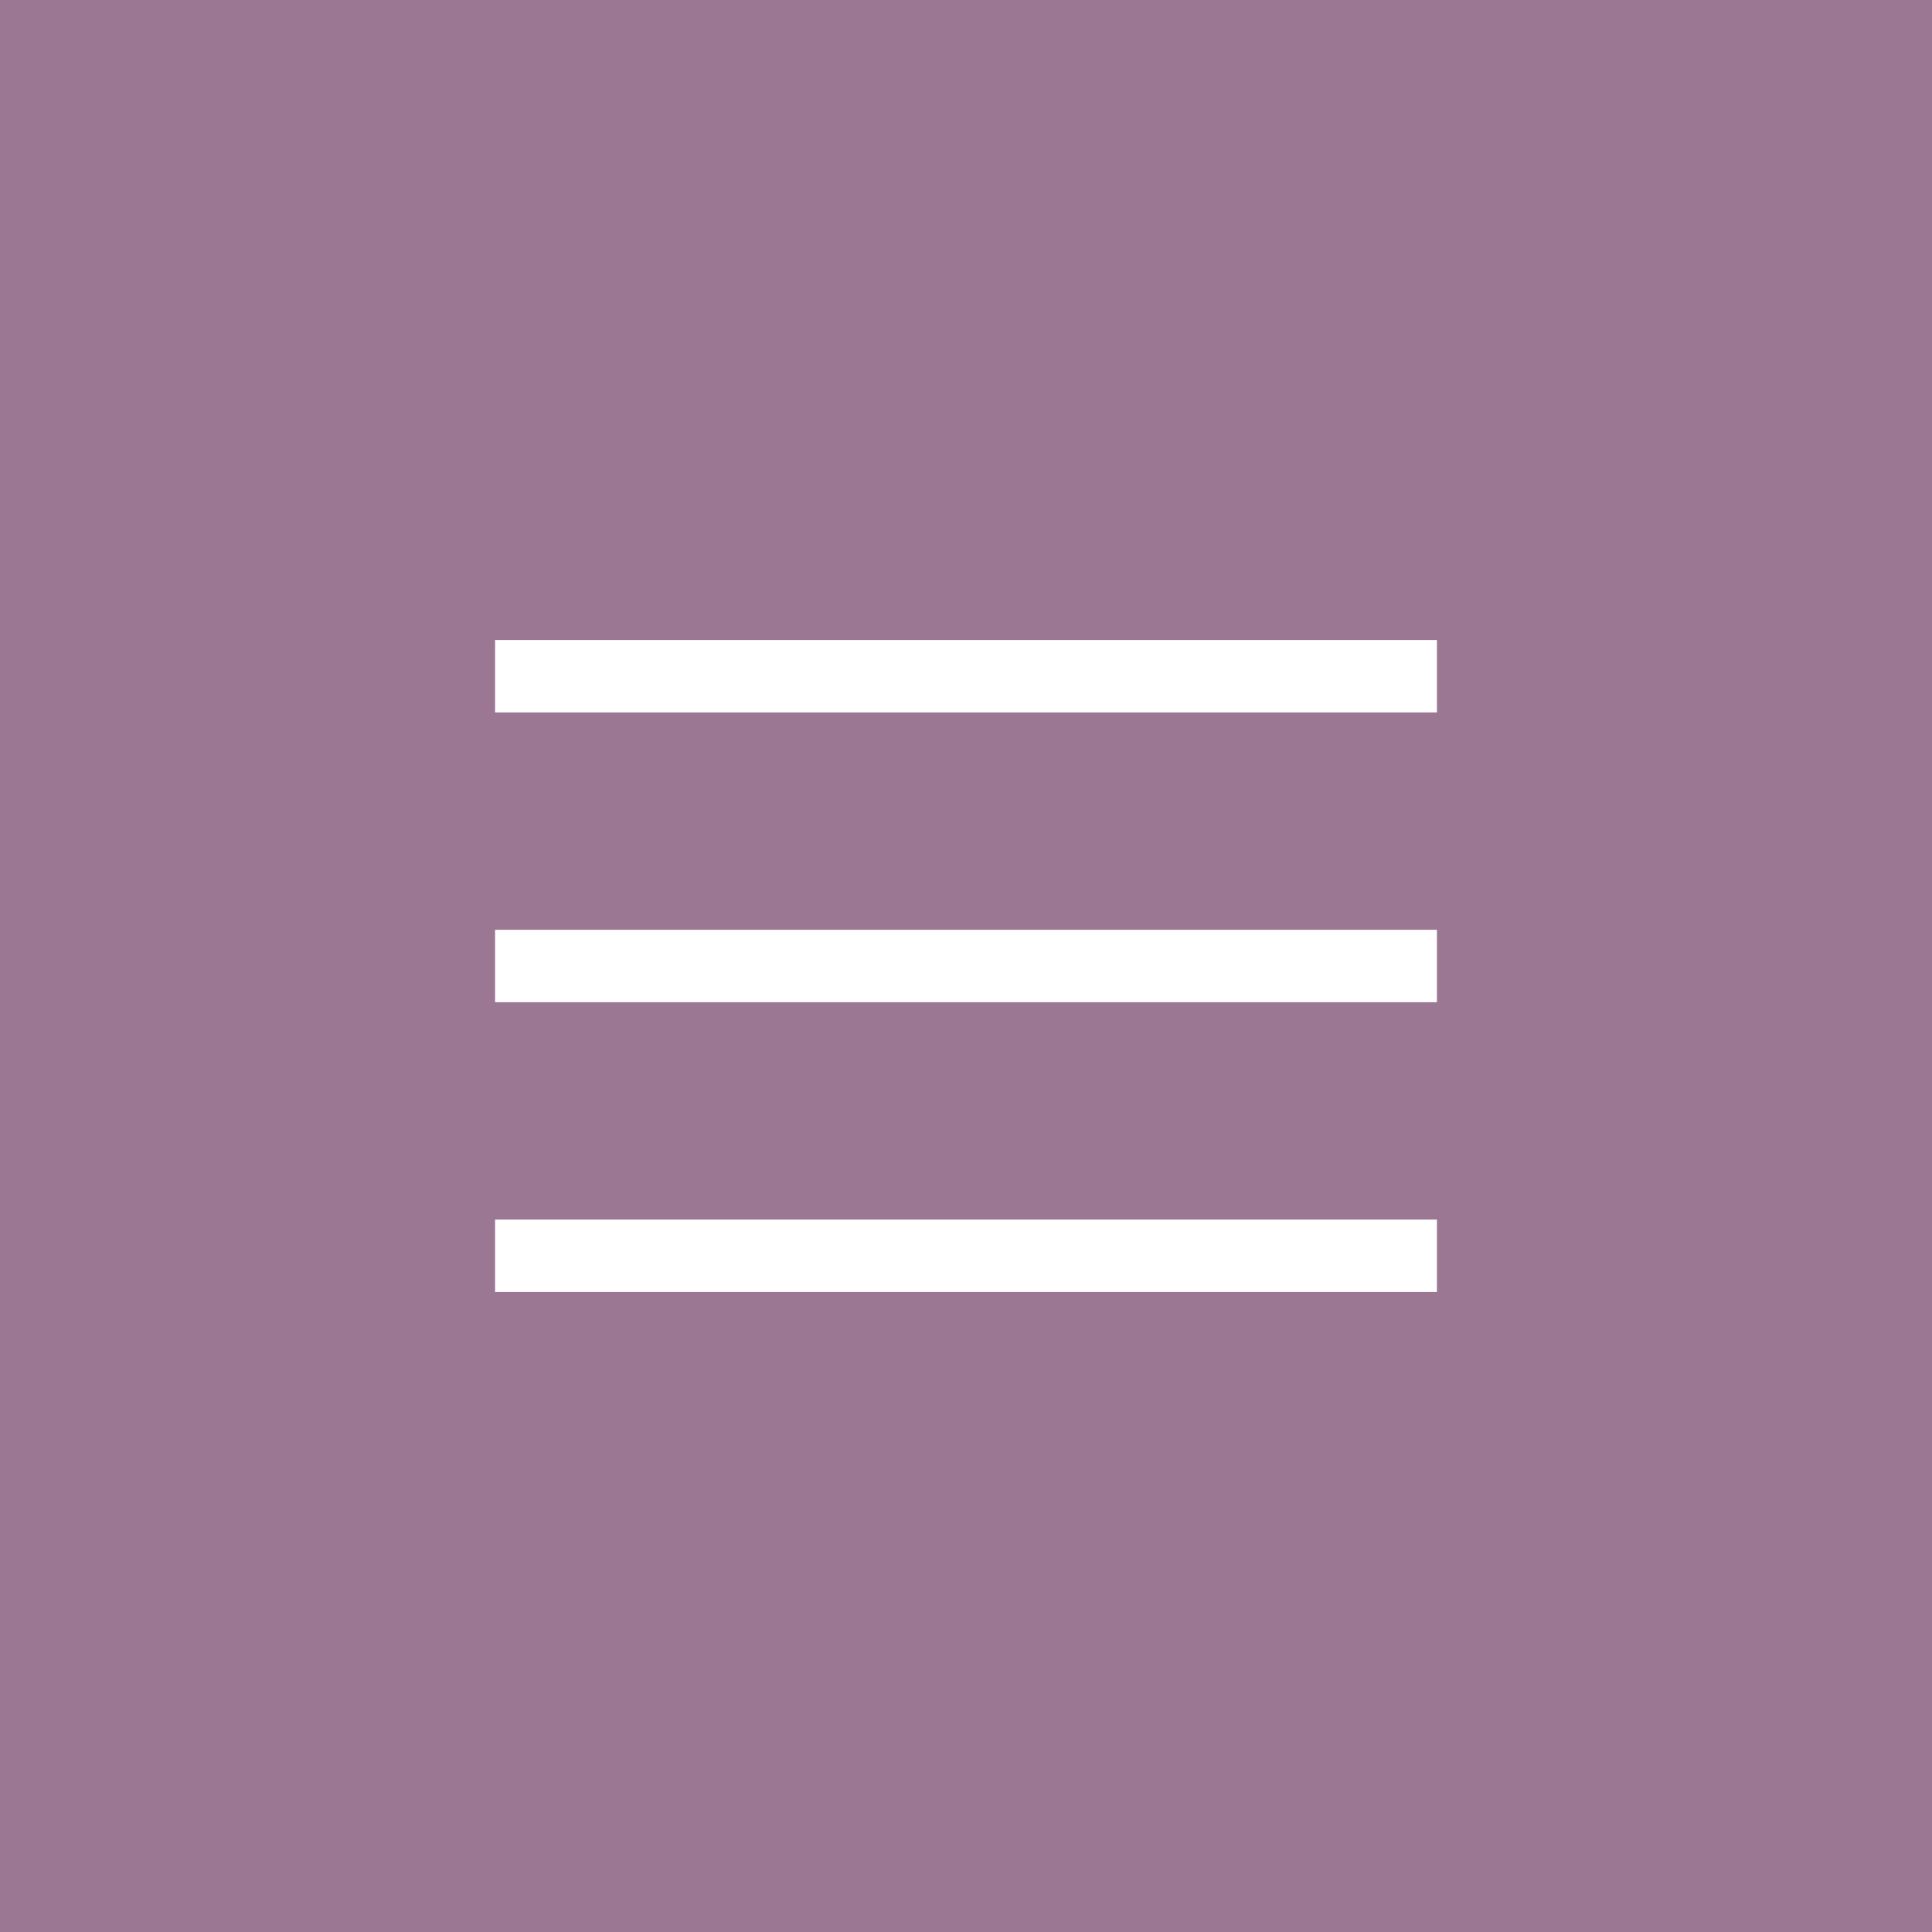 <svg width="80" height="80" viewBox="0 0 80 80" fill="none" xmlns="http://www.w3.org/2000/svg">
<rect width="80" height="80" fill="#9B7793"/>
<path d="M22 40H58" stroke="white" stroke-width="3" stroke-linecap="square" stroke-linejoin="round"/>
<path d="M22 28H58" stroke="white" stroke-width="3" stroke-linecap="square" stroke-linejoin="round"/>
<path d="M22 52H58" stroke="white" stroke-width="3" stroke-linecap="square" stroke-linejoin="round"/>
</svg>
